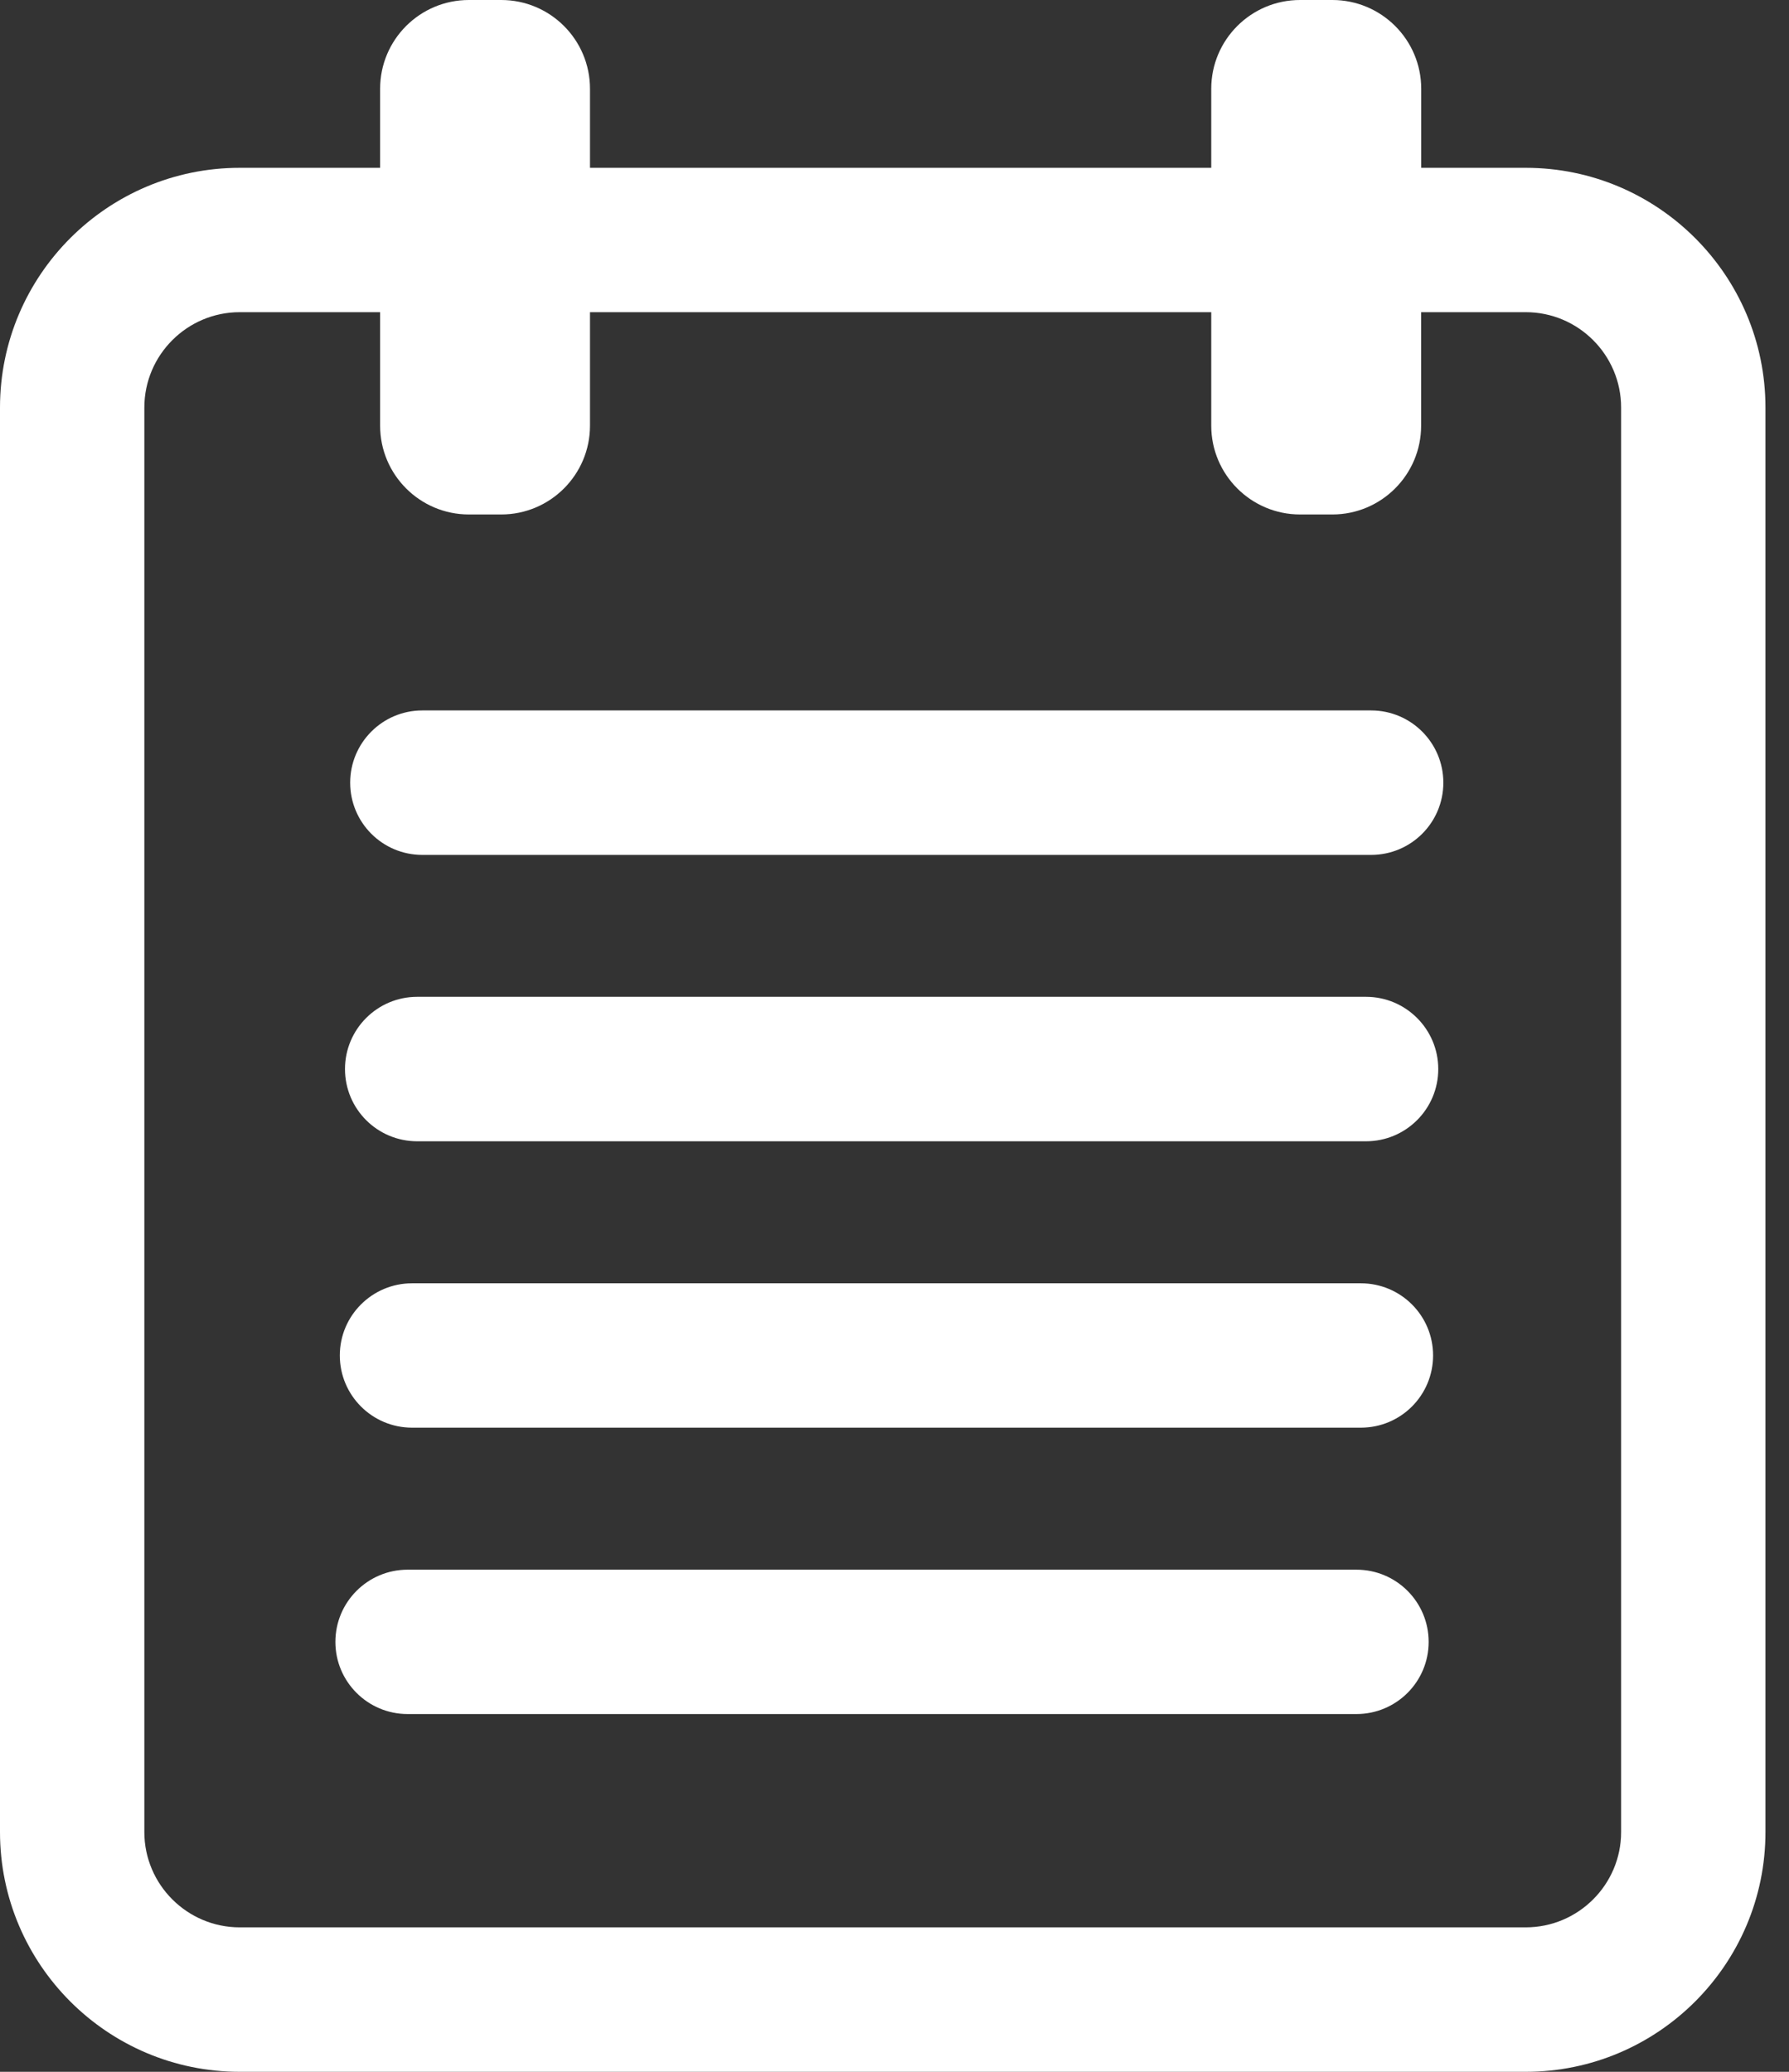 <svg width="19" height="22" viewBox="0 0 19 22" fill="none" xmlns="http://www.w3.org/2000/svg">
<rect x="0" y="0" width="19" height="22" fill="#333333" stroke="none"/>
<path d="M16.204 1.782H15.094V0.943C15.094 0.422 14.671 0 14.15 0H13.807C13.287 0 12.864 0.422 12.864 0.943V1.782H6.266V0.943C6.266 0.422 5.844 0 5.323 0H4.98C4.459 0 4.037 0.422 4.037 0.943V1.782H2.546C1.142 1.782 0 2.924 0 4.328V19.454C0 20.858 1.142 22 2.546 22H16.204C17.608 22 18.75 20.858 18.75 19.454V4.328C18.75 2.924 17.608 1.782 16.204 1.782ZM17.217 19.454C17.217 20.012 16.762 20.466 16.204 20.466H2.546C1.988 20.466 1.533 20.012 1.533 19.454V4.328C1.533 3.769 1.988 3.315 2.546 3.315H4.037V4.52C4.037 5.04 4.459 5.463 4.98 5.463H5.323C5.844 5.463 6.266 5.04 6.266 4.52V3.315H12.864V4.52C12.864 5.04 13.287 5.463 13.807 5.463H14.15C14.671 5.463 15.093 5.04 15.093 4.52V3.315H16.204C16.762 3.315 17.217 3.769 17.217 4.328L17.217 19.454Z" fill="white"/>
<path d="M14.562 7.544H4.485C4.062 7.544 3.719 7.888 3.719 8.311C3.719 8.735 4.062 9.078 4.485 9.078H14.562C14.986 9.078 15.329 8.735 15.329 8.311C15.329 7.888 14.986 7.544 14.562 7.544Z" fill="white"/>
<path d="M14.508 10.585H4.431C4.007 10.585 3.664 10.929 3.664 11.352C3.664 11.776 4.007 12.119 4.431 12.119H14.508C14.931 12.119 15.275 11.776 15.275 11.352C15.275 10.929 14.931 10.585 14.508 10.585Z" fill="white"/>
<path d="M14.453 13.627H4.376C3.953 13.627 3.609 13.97 3.609 14.393C3.609 14.817 3.953 15.16 4.376 15.16H14.453C14.877 15.16 15.22 14.817 15.22 14.393C15.22 13.97 14.877 13.627 14.453 13.627Z" fill="white"/>
<path d="M14.406 16.668H4.329C3.906 16.668 3.562 17.011 3.562 17.435C3.562 17.858 3.906 18.201 4.329 18.201H14.406C14.83 18.201 15.173 17.858 15.173 17.435C15.173 17.011 14.83 16.668 14.406 16.668Z" fill="white"/>
</svg>
